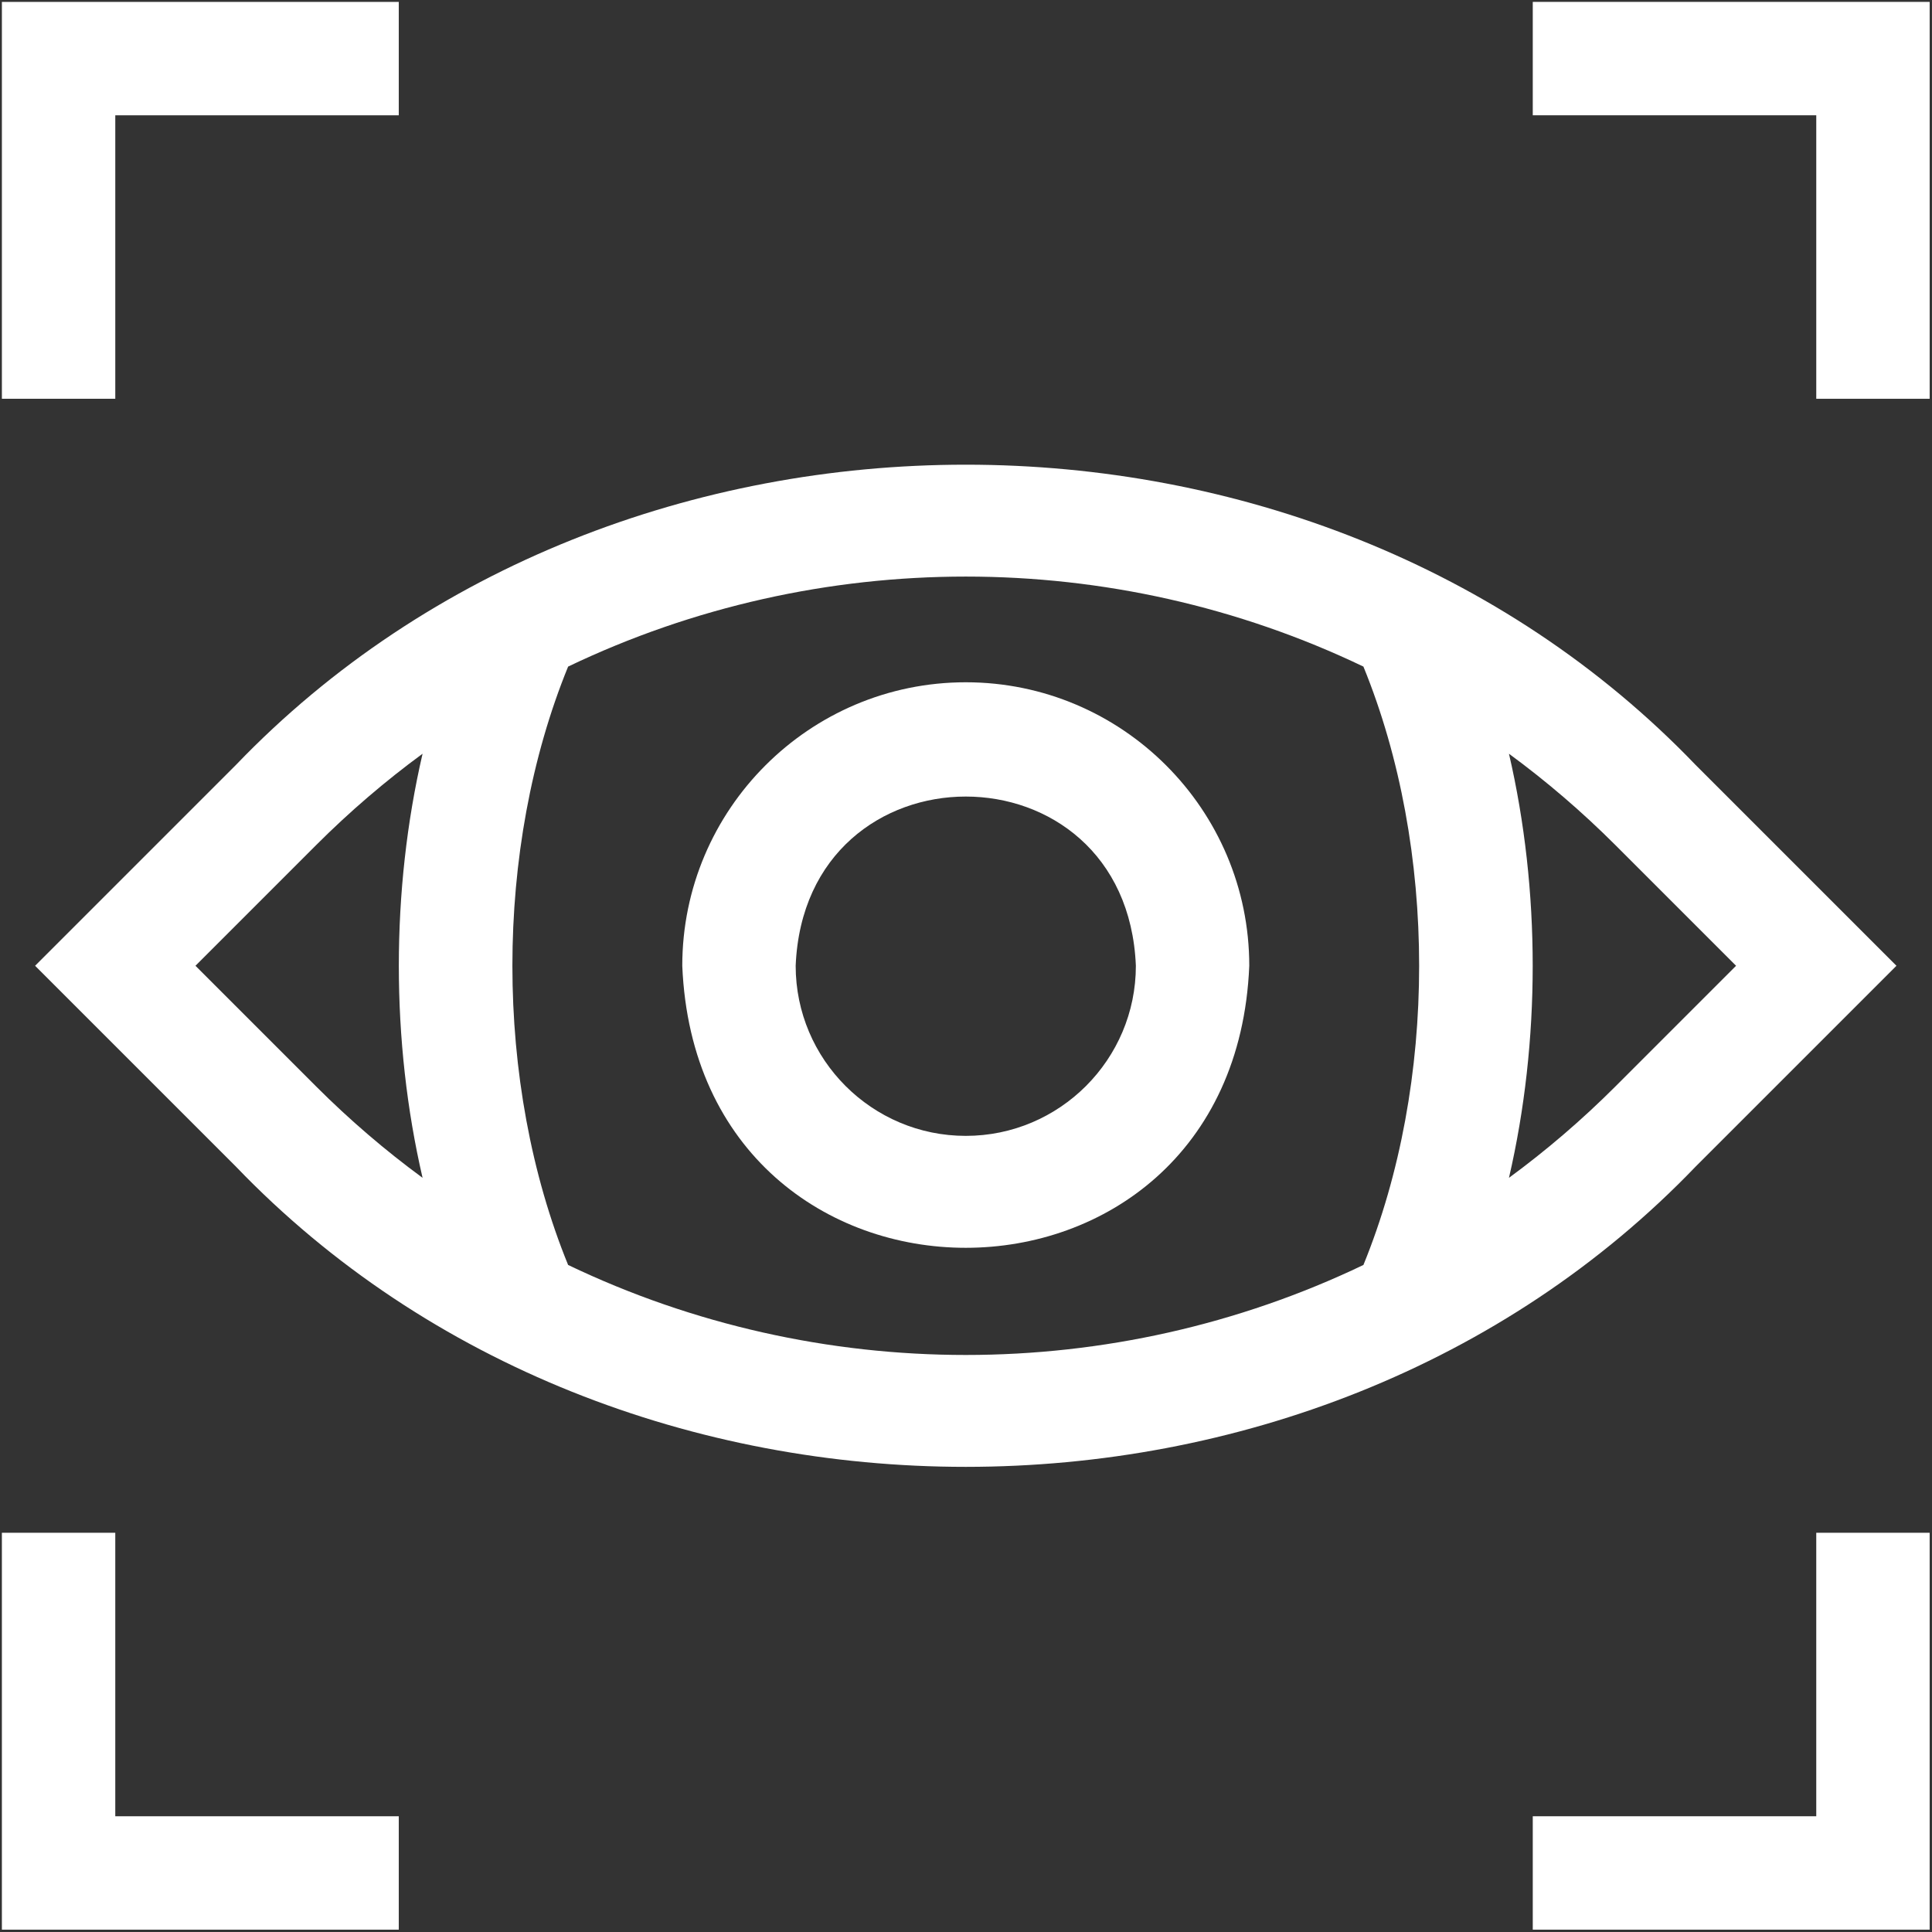 <?xml version="1.0" encoding="UTF-8" standalone="no"?><!DOCTYPE svg PUBLIC "-//W3C//DTD SVG 1.1//EN" "http://www.w3.org/Graphics/SVG/1.1/DTD/svg11.dtd"><svg width="100%" height="100%" viewBox="0 0 2138 2138" version="1.1" xmlns="http://www.w3.org/2000/svg" xmlns:xlink="http://www.w3.org/1999/xlink" xml:space="preserve" xmlns:serif="http://www.serif.com/" style="fill-rule:evenodd;clip-rule:evenodd;stroke-linejoin:round;stroke-miterlimit:2;"><rect x="0" y="0" width="2138" height="2138" fill="#333333" stroke="none"/><g><path d="M1068.75,755.025c-172.987,0 -313.725,140.738 -313.725,313.725c17.233,416.2 610.279,416.079 627.45,-0.004c0,-172.984 -140.737,-313.721 -313.725,-313.721Zm0,501.958c-103.792,0 -188.237,-84.441 -188.237,-188.233c10.341,-249.721 366.17,-249.646 376.47,-0c0,103.792 -84.441,188.233 -188.233,188.233Z" style="fill:#fff;fill-rule:nonzero;"/><path d="M1696.2,2.083l0,125.49l313.725,0l0,313.727l125.492,0l-0,-439.217l-439.217,0Z" style="fill:#fff;fill-rule:nonzero;"/><path d="M2009.92,2009.92l-313.725,0l0,125.492l439.217,-0l-0,-439.217l-125.492,0l0,313.725Z" style="fill:#fff;fill-rule:nonzero;"/><path d="M127.573,1696.2l-125.49,0l0,439.217l439.217,-0l0,-125.492l-313.727,0l0,-313.725Z" style="fill:#fff;fill-rule:nonzero;"/><path d="M127.573,127.573l313.727,0l0,-125.49l-439.217,0l0,439.217l125.49,0l0,-313.727Z" style="fill:#fff;fill-rule:nonzero;"/><path d="M2098.66,1068.75l-222.15,-222.142c-425.213,-443.173 -1190.33,-443.153 -1615.53,0l-222.143,222.142l222.147,222.142c425.214,443.175 1190.33,443.154 1615.53,-0l222.146,-222.142Zm-1882.36,0l133.408,-133.412c37.25,-37.25 76.697,-70.996 117.917,-101.242c-35.025,151.125 -35.025,318.179 0,469.304c-41.221,-30.246 -80.667,-63.992 -117.917,-101.242l-133.408,-133.408Zm412.396,331.088c-82.225,-201.363 -82.225,-460.813 0,-662.18c277.313,-132.808 602.779,-132.808 880.096,0c82.221,201.367 82.221,460.817 0,662.18c-277.317,132.808 -602.783,132.808 -880.096,-0Zm1041.16,-96.434c35.025,-151.125 35.025,-318.179 -0,-469.304c41.221,30.246 80.666,63.992 117.916,101.242l133.409,133.408l-133.409,133.413c-37.25,37.245 -76.695,70.995 -117.916,101.241Z" style="fill:#fff;fill-rule:nonzero;"/></g></svg>